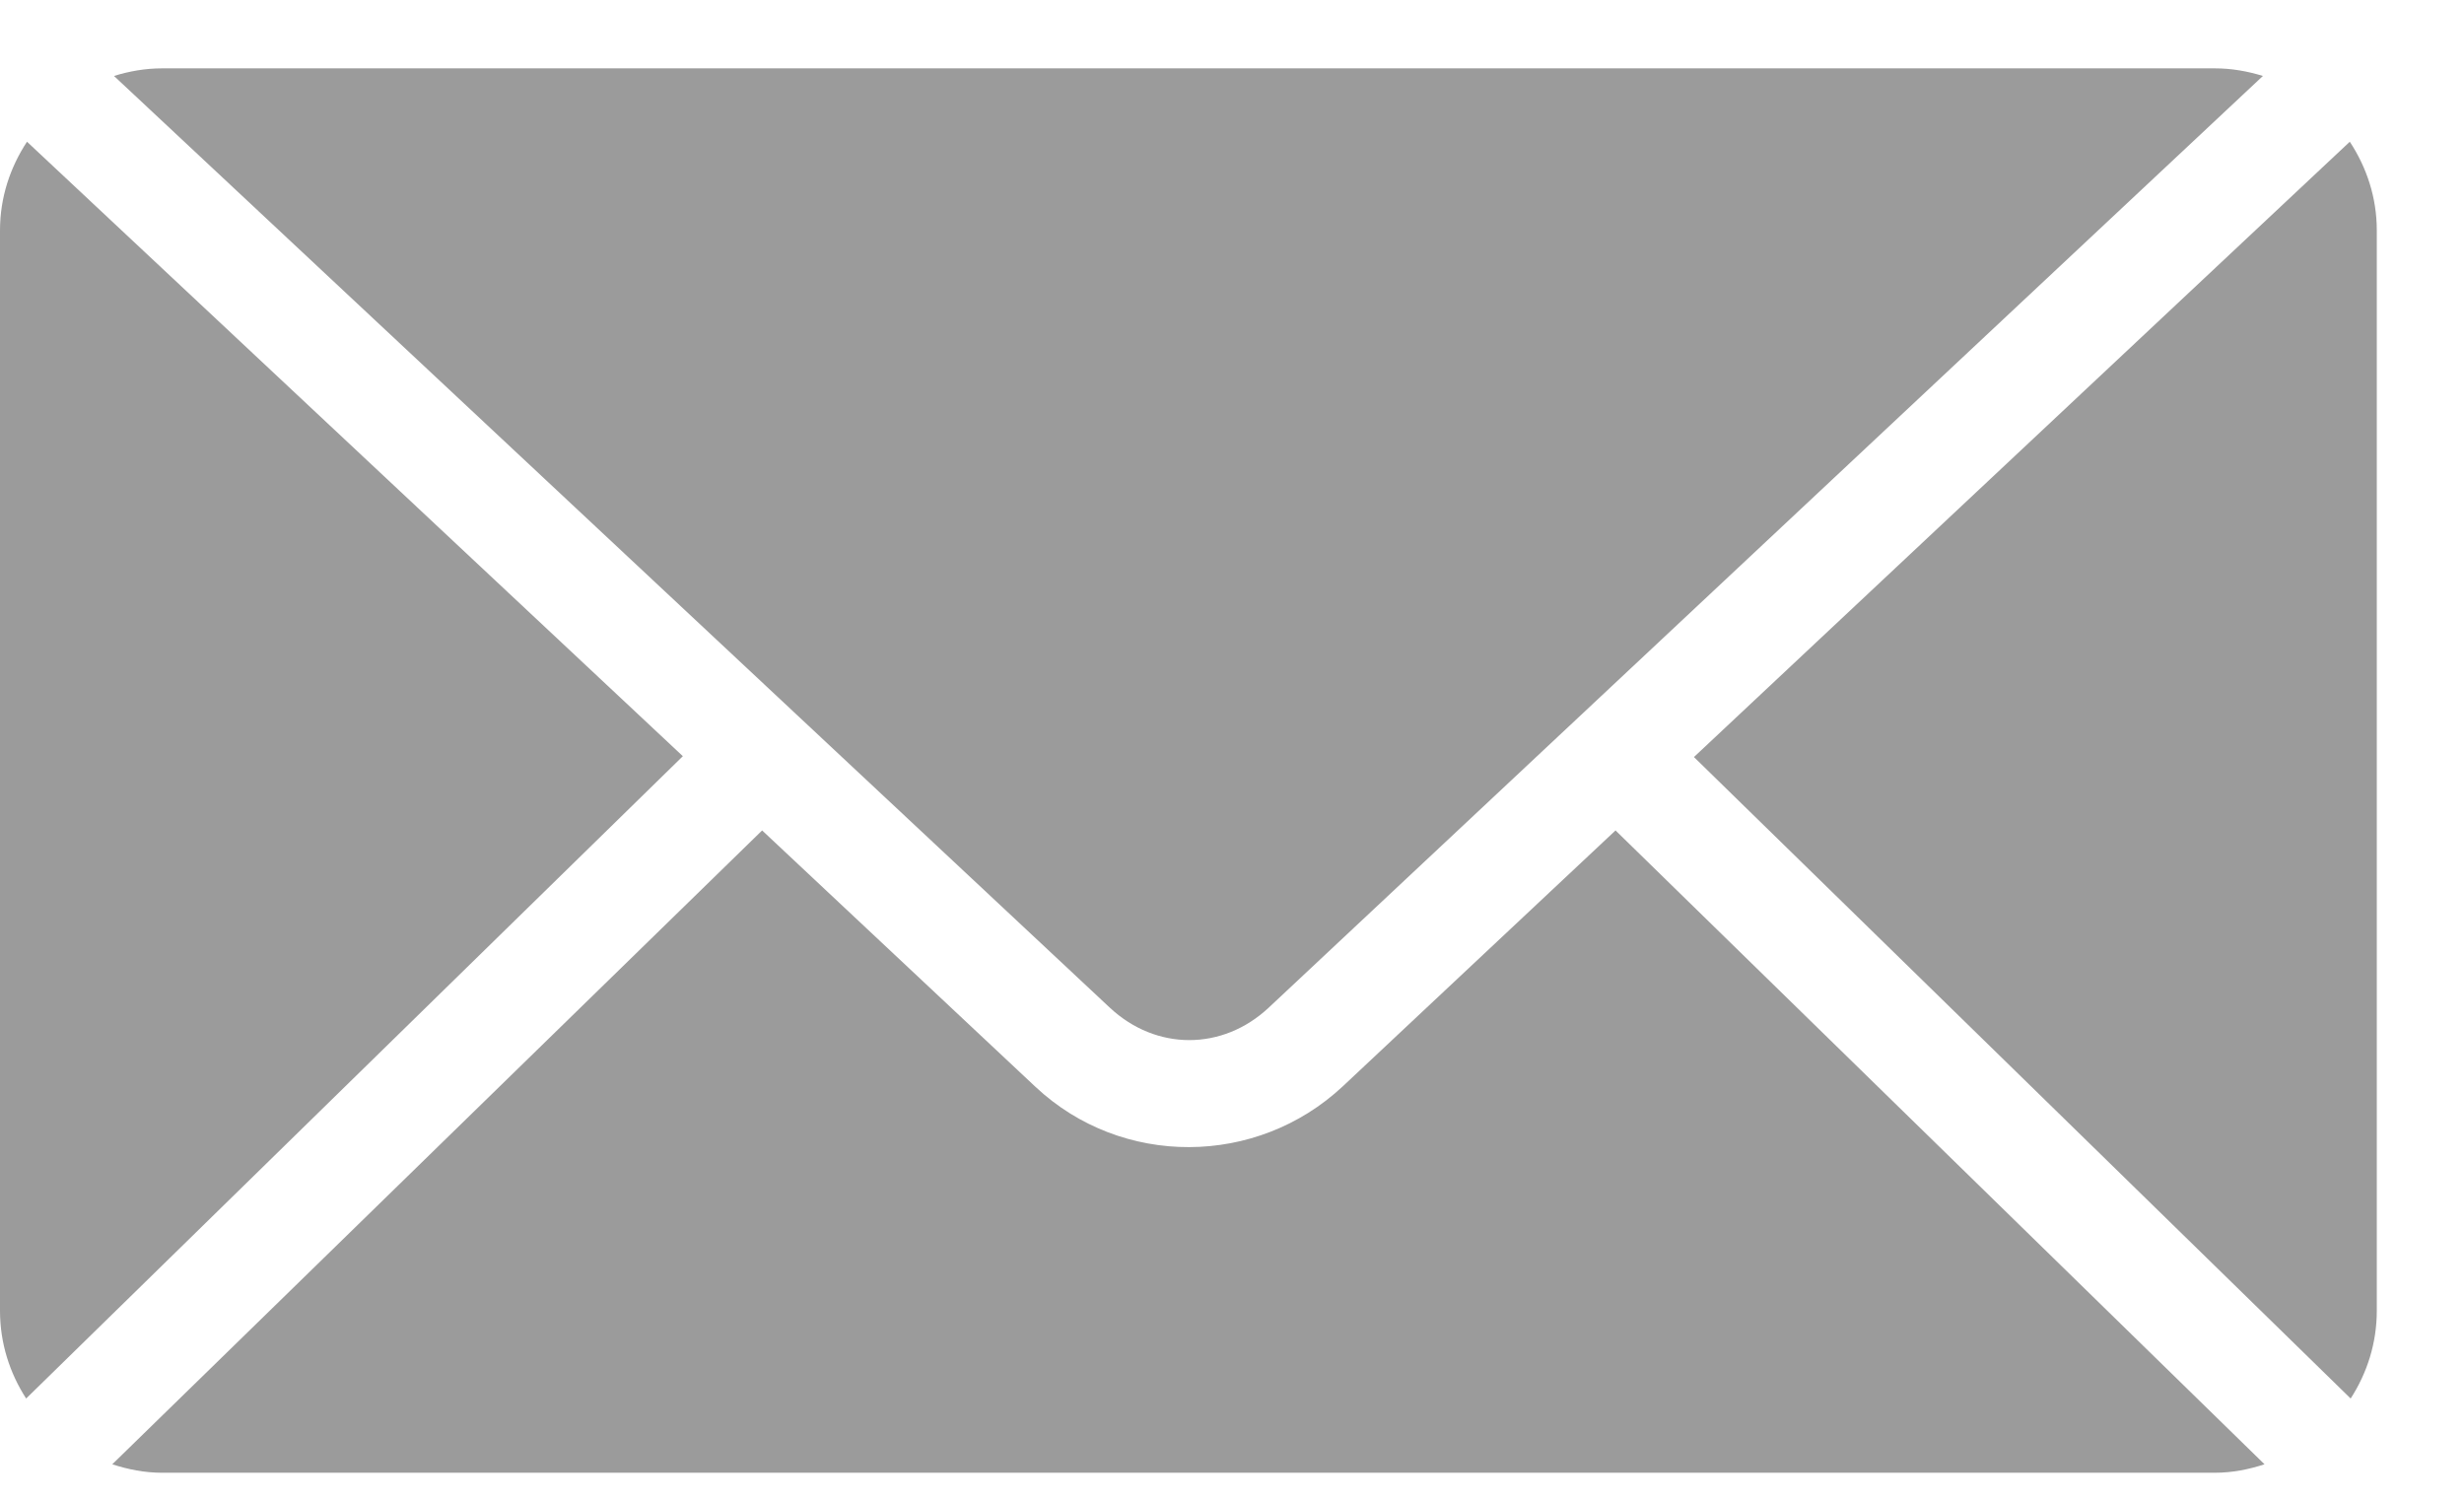 <?xml version="1.0" encoding="UTF-8"?>
<svg width="23px" height="14px" viewBox="0 0 23 14" version="1.1" xmlns="http://www.w3.org/2000/svg" xmlns:xlink="http://www.w3.org/1999/xlink">
    <!-- Generator: Sketch 52.3 (67297) - http://www.bohemiancoding.com/sketch -->
    <title>Group</title>
    <desc>Created with Sketch.</desc>
    <g id="Page-1" stroke="none" stroke-width="1" fill="none" fill-rule="evenodd">
        <g id="Group" transform="translate(0, 0.638)" fill="#9B9B9B" fill-rule="nonzero">
            <path d="M1.513,0 C1.356,0 1.206,0.027 1.064,0.071 L10.36,8.769 C10.792,9.172 11.411,9.172 11.842,8.769 L21.123,0.071 C20.98,0.027 20.831,0 20.674,0 L1.513,0 Z M0.252,0.685 C0.095,0.924 0,1.205 0,1.513 L0,11.597 C0,11.901 0.091,12.18 0.244,12.417 L6.374,6.421 L0.252,0.685 Z M21.934,0.685 L15.812,6.429 L21.942,12.417 C22.095,12.18 22.186,11.901 22.186,11.597 L22.186,1.513 C22.186,1.205 22.091,0.924 21.934,0.685 Z M7.114,7.114 L1.048,13.031 C1.195,13.079 1.349,13.11 1.513,13.11 L20.674,13.11 C20.837,13.11 20.991,13.079 21.138,13.031 L15.08,7.114 L12.535,9.502 C11.731,10.255 10.471,10.262 9.667,9.509 L7.114,7.114 L7.114,7.114 Z" id="Shape"></path>
        </g>
    </g>
</svg>